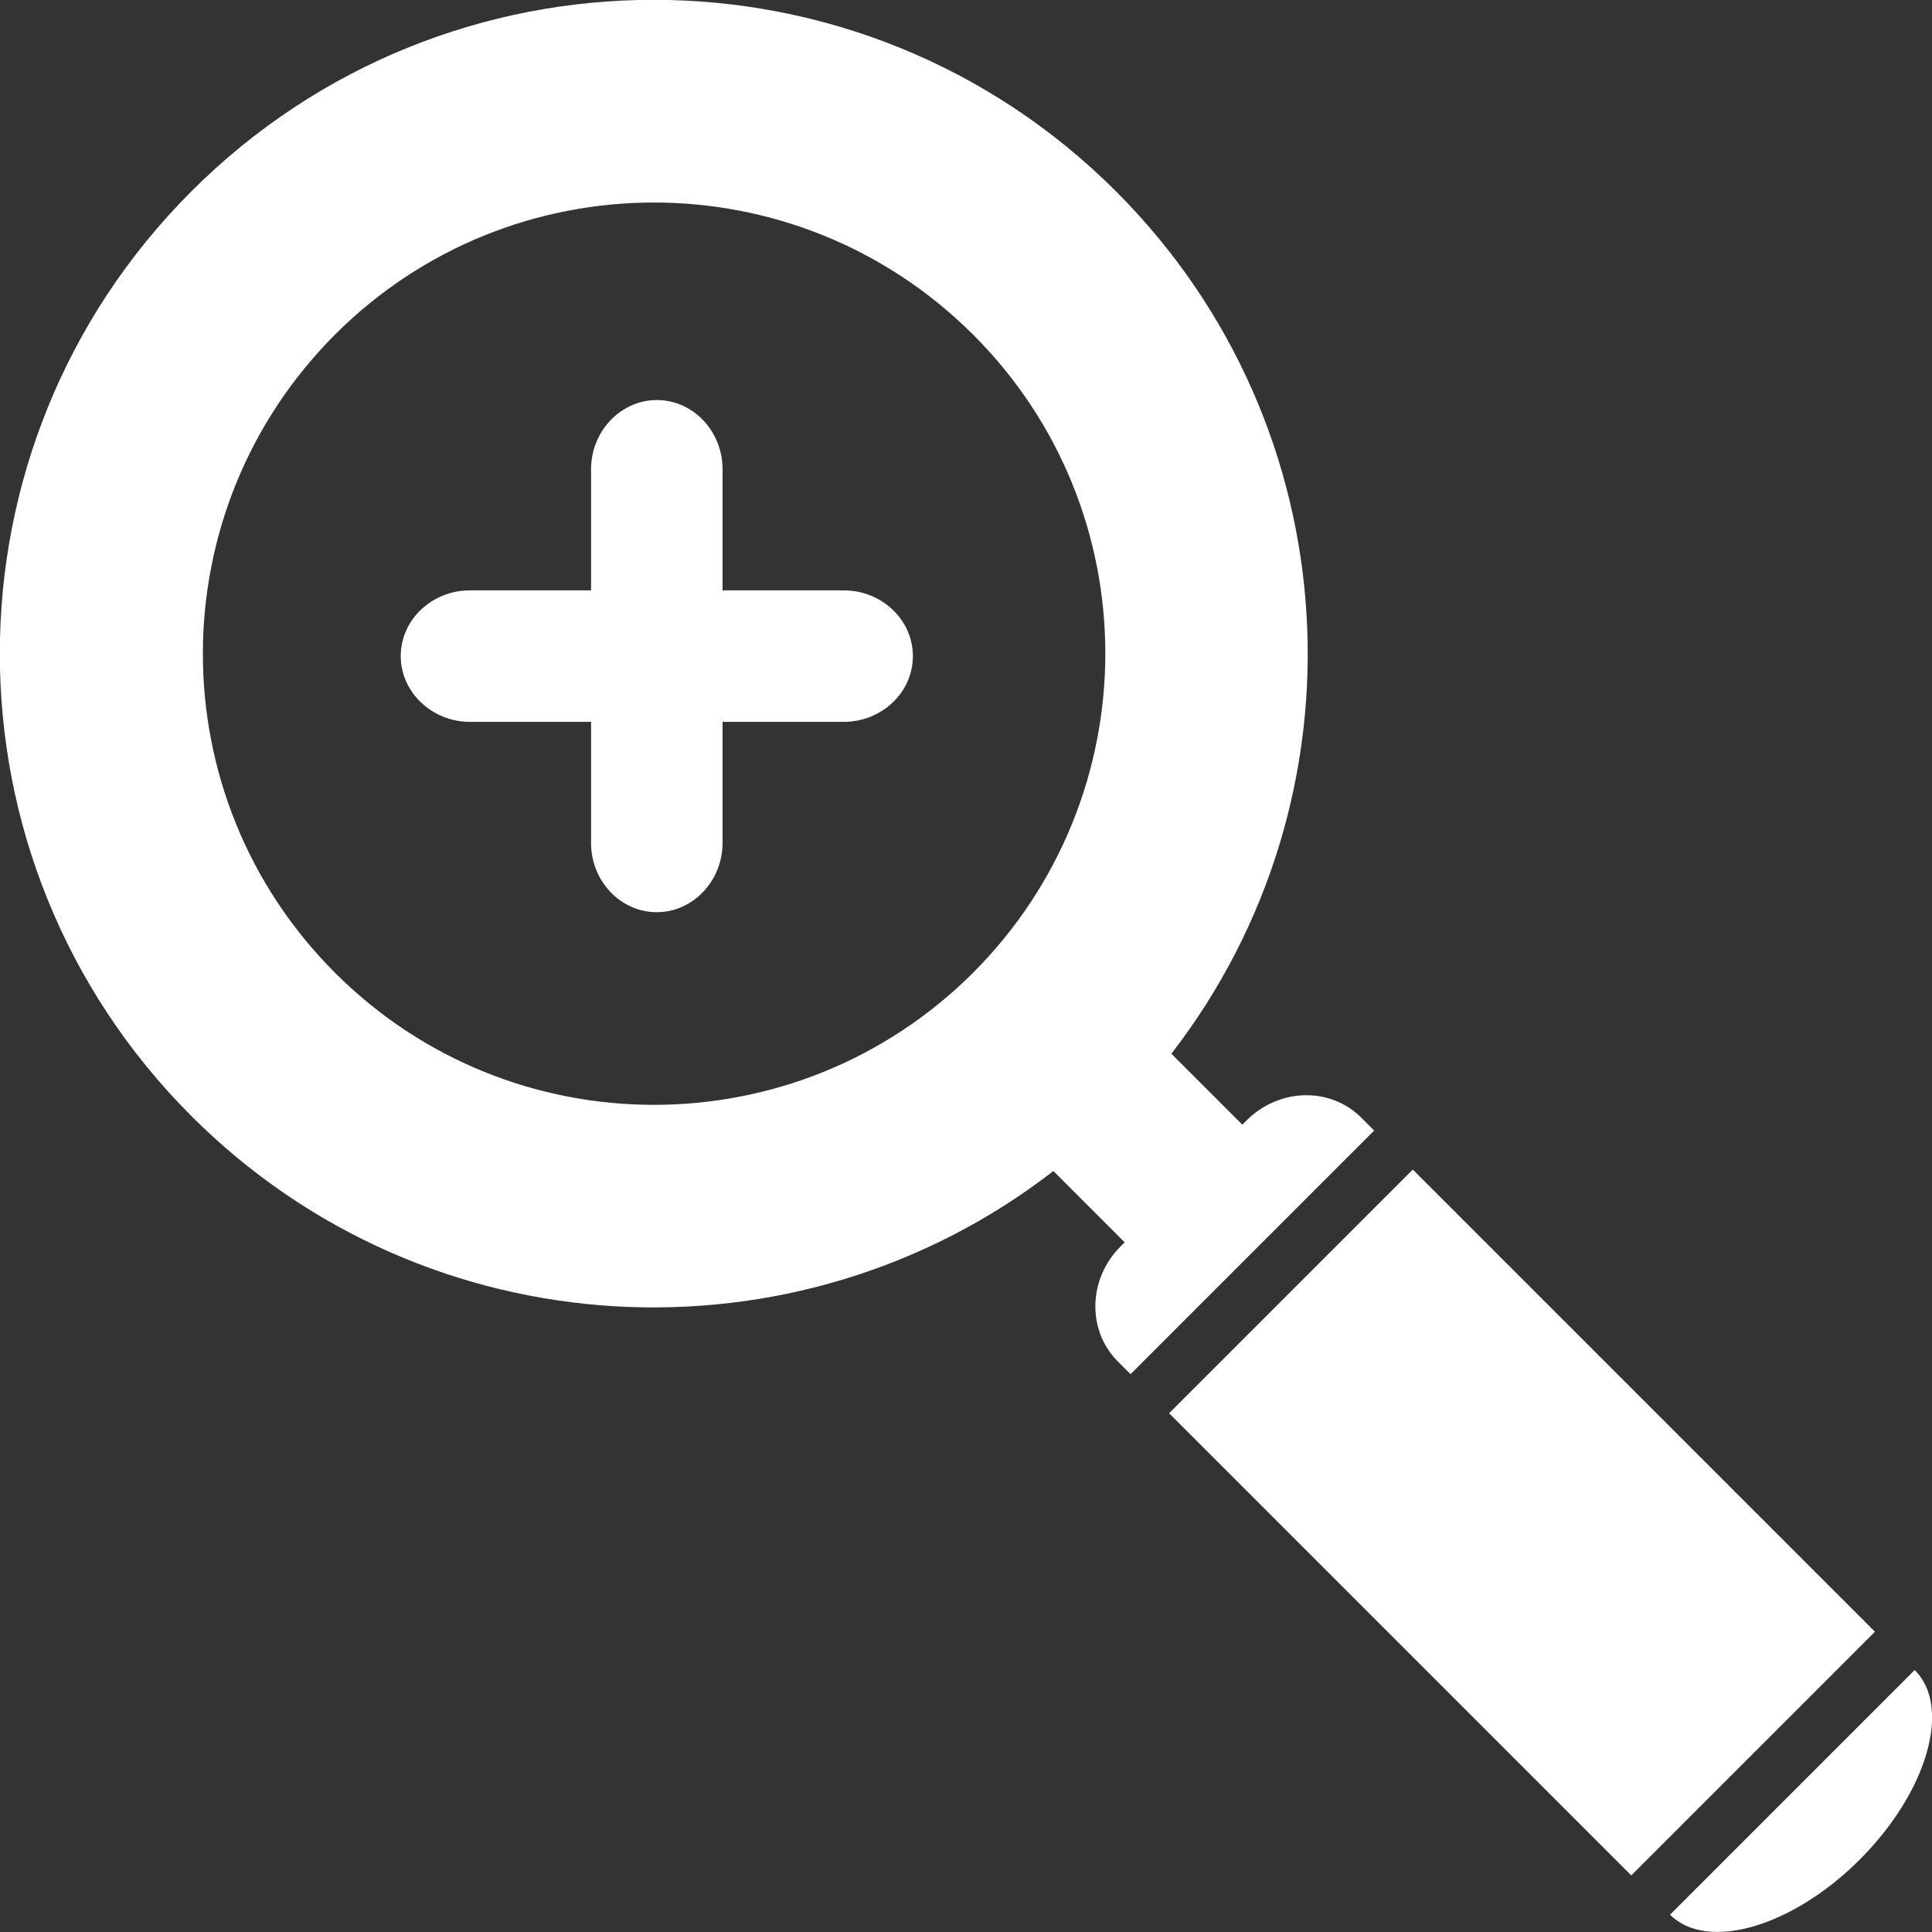 <?xml version="1.0" encoding="utf-8"?>
<!-- Generator: Adobe Illustrator 26.0.1, SVG Export Plug-In . SVG Version: 6.00 Build 0)  -->
<svg version="1.1" id="contents" xmlns="http://www.w3.org/2000/svg" xmlns:xlink="http://www.w3.org/1999/xlink" x="0px" y="0px"
	 width="558.3px" height="558.3px" viewBox="0 0 558.3 558.3" style="enable-background:new 0 0 558.3 558.3;" xml:space="preserve"
	>
<rect x="0" y="0" width="558.3" height="558.3" fill="#333333" stroke="none"/>
<style type="text/css">
	.st0{fill-rule:evenodd;clip-rule:evenodd;fill:#FFFFFF;}
	.st1{fill:#FFFFFF;}
</style>
<g>
	<path class="st0" d="M553.3,482.6l-70.7,70.7c10.7,10.7,35.3,3.6,54.8-15.9C556.9,517.9,564.1,493.3,553.3,482.6z"/>
	<path class="st0" d="M322.5,55.3c-73.8-73.8-193.4-73.8-267.2,0c-73.8,73.8-73.8,193.4,0,267.2c68,68,175,73.3,249.1,15.9L325,359
		l-1.2,1.2c-9.4,9.4-9.7,24.3-0.8,33.2l3.7,3.7l70.4-70.4l-3.7-3.7c-9-9-23.8-8.6-33.2,0.8L359,325l-20.5-20.5
		C395.9,230.3,390.6,123.4,322.5,55.3z M96.8,281.1c-50.9-50.9-50.9-133.4,0-184.4c50.9-50.9,133.4-50.9,184.4,0s50.9,133.4,0,184.4
		C230.2,332,147.7,332,96.8,281.1z"/>
	
		<rect x="390.1" y="345.5" transform="matrix(0.707 -0.707 0.707 0.707 -182.222 439.924)" class="st0" width="99.6" height="188.9"/>
</g>
<path class="st1" d="M243.8,170.6h-35v-35c0-11-8.5-20-19-20c-10.4,0-19,9-19,20v35h-35c-11,0-20,8.5-20,19c0,10.4,9,19,20,19h35v35
	c0,11,8.5,20,19,20c10.4,0,19-9,19-20v-35h35c11,0,20-8.5,20-19C263.8,179.1,254.8,170.6,243.8,170.6z"/>
</svg>
